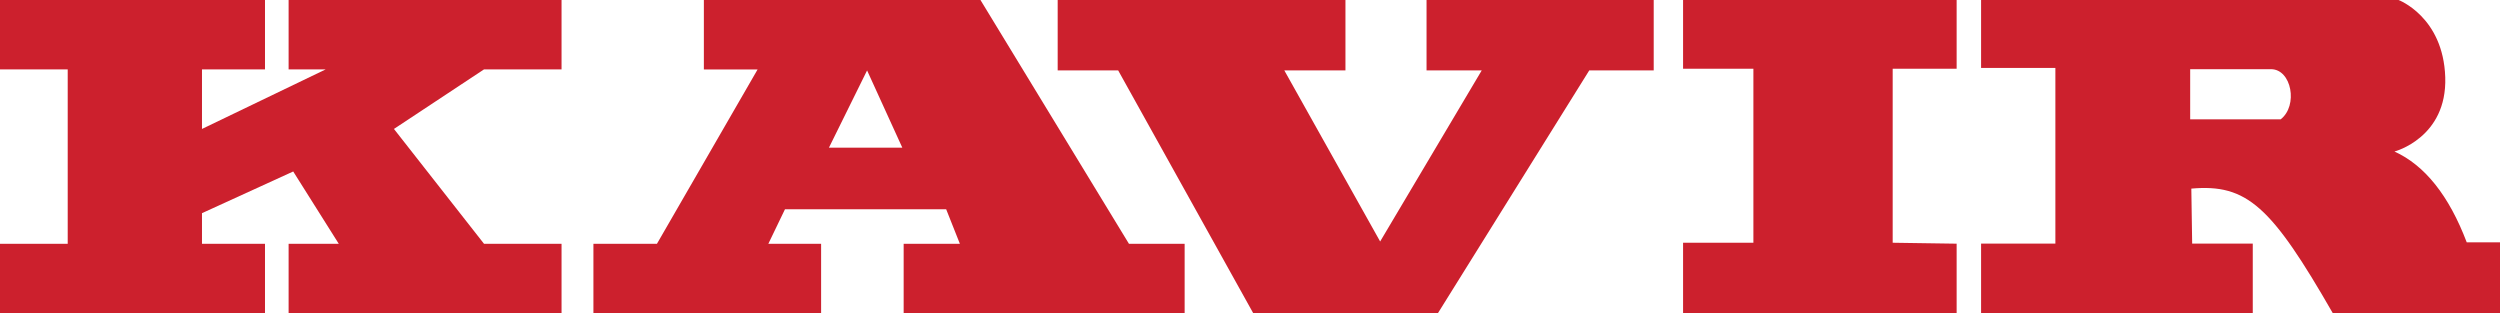 <svg xmlns="http://www.w3.org/2000/svg" id="Layer_2" data-name="Layer 2" viewBox="0 0 239.25 30"><defs><style>      .cls-1 {        fill: #cc202d;      }    </style></defs><g id="Layer_1-2" data-name="Layer 1"><g><polygon class="cls-1" points="0 0 0 6.64 6.48 6.64 6.48 23.33 0 23.33 0 30 25.36 30 25.36 23.33 19.33 23.33 19.33 20.4 28.06 16.41 32.42 23.33 27.62 23.33 27.62 30 53.74 30 53.74 23.33 46.32 23.33 37.7 12.34 46.32 6.64 53.74 6.64 53.74 0 27.62 0 27.62 6.64 31.17 6.64 19.33 12.34 19.33 6.64 25.36 6.64 25.36 0 0 0"></polygon><path class="cls-1" d="M108.04,23.33L93.83,0h-26.47v6.65h5.14l-9.63,16.68h-6.08v6.67h21.79v-6.67h-5.05l1.59-3.3h15.43l1.31,3.3h-5.38v6.67h26.89v-6.67h-5.33ZM79.33,14.13l3.65-7.39,3.37,7.39h-7.01Z"></path><polygon class="cls-1" points="101.22 0 101.22 6.74 107.01 6.74 119.95 30 137.59 30 152.09 6.74 158.26 6.74 158.26 0 136.52 0 136.52 6.74 141.8 6.74 132.08 23.11 122.91 6.74 128.76 6.74 128.76 0 101.22 0"></polygon><polygon class="cls-1" points="161.07 0 161.07 6.58 167.8 6.58 167.8 23.23 161.07 23.23 161.07 30 187.25 30 187.25 23.32 181.13 23.23 181.13 6.58 187.25 6.58 187.25 0 161.07 0"></polygon><path class="cls-1" d="M236.07,23.2c-1.71-4.5-4.02-7.38-6.92-8.7,0,0,5.05-1.31,4.86-7.11-.19-5.8-4.49-7.4-4.49-7.4h-39.93v6.51h7.11v16.81h-7.11v6.68h26v-6.68h-5.8l-.08-5.26c5.32-.47,7.66,1.68,13.55,11.94h15.99v-6.8h-3.18ZM218.27,11.42h-8.67v-4.8h7.73c1.98,0,2.62,3.49.93,4.8Z"></path></g></g></svg>
